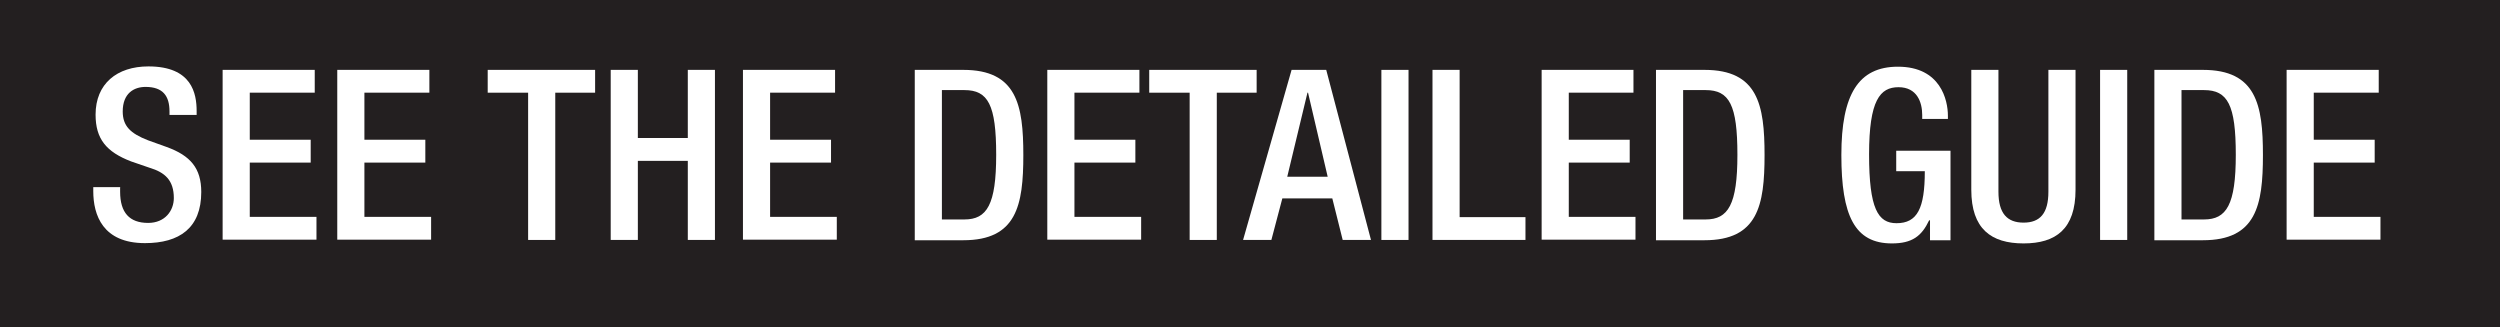 <?xml version="1.0" encoding="UTF-8"?>
<svg id="Layer_2" data-name="Layer 2" xmlns="http://www.w3.org/2000/svg" viewBox="0 0 86.58 11.33">
  <defs>
    <style>
      .cls-1 {
        fill: #fff;
      }

      .cls-2 {
        fill: #231f20;
      }
    </style>
  </defs>
  <g id="Layer_11" data-name="Layer 11">
    <rect class="cls-2" width="86.58" height="11.33"/>
    <g>
      <path class="cls-1" d="M4.16,6.49v.15c0,.72,.32,1.08,.97,1.08,.59,0,.89-.43,.89-.86,0-.62-.31-.89-.84-1.05l-.64-.22c-.86-.33-1.23-.78-1.23-1.62,0-1.07,.74-1.67,1.83-1.67,1.51,0,1.67,.94,1.67,1.55v.13h-.94v-.12c0-.54-.23-.85-.83-.85-.4,0-.79,.22-.79,.85,0,.5,.26,.76,.88,1l.64,.23c.83,.3,1.2,.74,1.2,1.56,0,1.25-.76,1.77-1.95,1.77-1.46,0-1.79-.97-1.79-1.8v-.14h.94Z"/>
      <path class="cls-1" d="M7.71,2.42h3.19v.79h-2.25v1.63h2.11v.79h-2.11v1.88h2.31v.79h-3.25V2.42Z"/>
      <path class="cls-1" d="M11.68,2.42h3.19v.79h-2.25v1.63h2.11v.79h-2.11v1.88h2.31v.79h-3.25V2.42Z"/>
      <path class="cls-1" d="M18.29,3.21h-1.4v-.79h3.72v.79h-1.38v5.1h-.94V3.21Z"/>
      <path class="cls-1" d="M21.15,2.42h.94v2.36h1.73V2.42h.94v5.89h-.94v-2.74h-1.73v2.74h-.94V2.42Z"/>
      <path class="cls-1" d="M25.73,2.42h3.19v.79h-2.25v1.63h2.11v.79h-2.11v1.88h2.31v.79h-3.25V2.42Z"/>
      <path class="cls-1" d="M31.68,2.42h1.68c1.85,0,2.08,1.21,2.08,2.95s-.23,2.95-2.08,2.95h-1.68V2.42Zm.94,5.18h.78c.78,0,1.1-.51,1.1-2.24s-.28-2.24-1.1-2.24h-.78V7.6Z"/>
      <path class="cls-1" d="M36.27,2.42h3.19v.79h-2.25v1.63h2.11v.79h-2.11v1.88h2.31v.79h-3.25V2.42Z"/>
      <path class="cls-1" d="M41.2,3.21h-1.4v-.79h3.72v.79h-1.38v5.1h-.94V3.21Z"/>
      <path class="cls-1" d="M44.72,2.42h1.21l1.55,5.89h-.98l-.36-1.44h-1.73l-.38,1.44h-.98l1.68-5.89Zm1.26,3.7l-.68-2.91h-.02l-.7,2.91h1.4Z"/>
      <path class="cls-1" d="M47.84,2.42h.94v5.89h-.94V2.42Z"/>
      <path class="cls-1" d="M49.61,2.42h.94V7.52h2.28v.79h-3.22V2.42Z"/>
      <path class="cls-1" d="M53.38,2.42h3.19v.79h-2.24v1.63h2.11v.79h-2.11v1.88h2.31v.79h-3.25V2.42Z"/>
      <path class="cls-1" d="M57.35,2.42h1.68c1.85,0,2.08,1.21,2.08,2.95s-.23,2.95-2.08,2.95h-1.68V2.42Zm.94,5.18h.78c.78,0,1.1-.51,1.1-2.24s-.28-2.24-1.1-2.24h-.78V7.6Z"/>
      <path class="cls-1" d="M66.83,7.63h-.02c-.26,.55-.59,.8-1.29,.8-1.29,0-1.75-.96-1.75-3.06s.59-3.06,1.96-3.06c1.48,0,1.73,1.16,1.73,1.7v.11h-.89v-.14c0-.44-.18-.96-.82-.96s-1.02,.45-1.02,2.33,.31,2.38,.95,2.38c.72,0,.98-.51,.98-1.8h-.99v-.71h1.88v3.1h-.71v-.69Z"/>
      <path class="cls-1" d="M69.21,2.42V6.64c0,.75,.3,1.07,.87,1.07s.86-.32,.86-1.07V2.42h.94V6.57c0,1.36-.68,1.86-1.8,1.86s-1.81-.5-1.81-1.86V2.42h.94Z"/>
      <path class="cls-1" d="M72.73,2.42h.94v5.89h-.94V2.42Z"/>
      <path class="cls-1" d="M74.61,2.42h1.68c1.85,0,2.08,1.21,2.08,2.95s-.23,2.95-2.08,2.95h-1.68V2.42Zm.94,5.18h.78c.78,0,1.1-.51,1.1-2.24s-.28-2.24-1.1-2.24h-.78V7.6Z"/>
      <path class="cls-1" d="M79.19,2.42h3.19v.79h-2.25v1.63h2.11v.79h-2.11v1.88h2.31v.79h-3.25V2.42Z"/>
    </g>
  </g>
</svg>